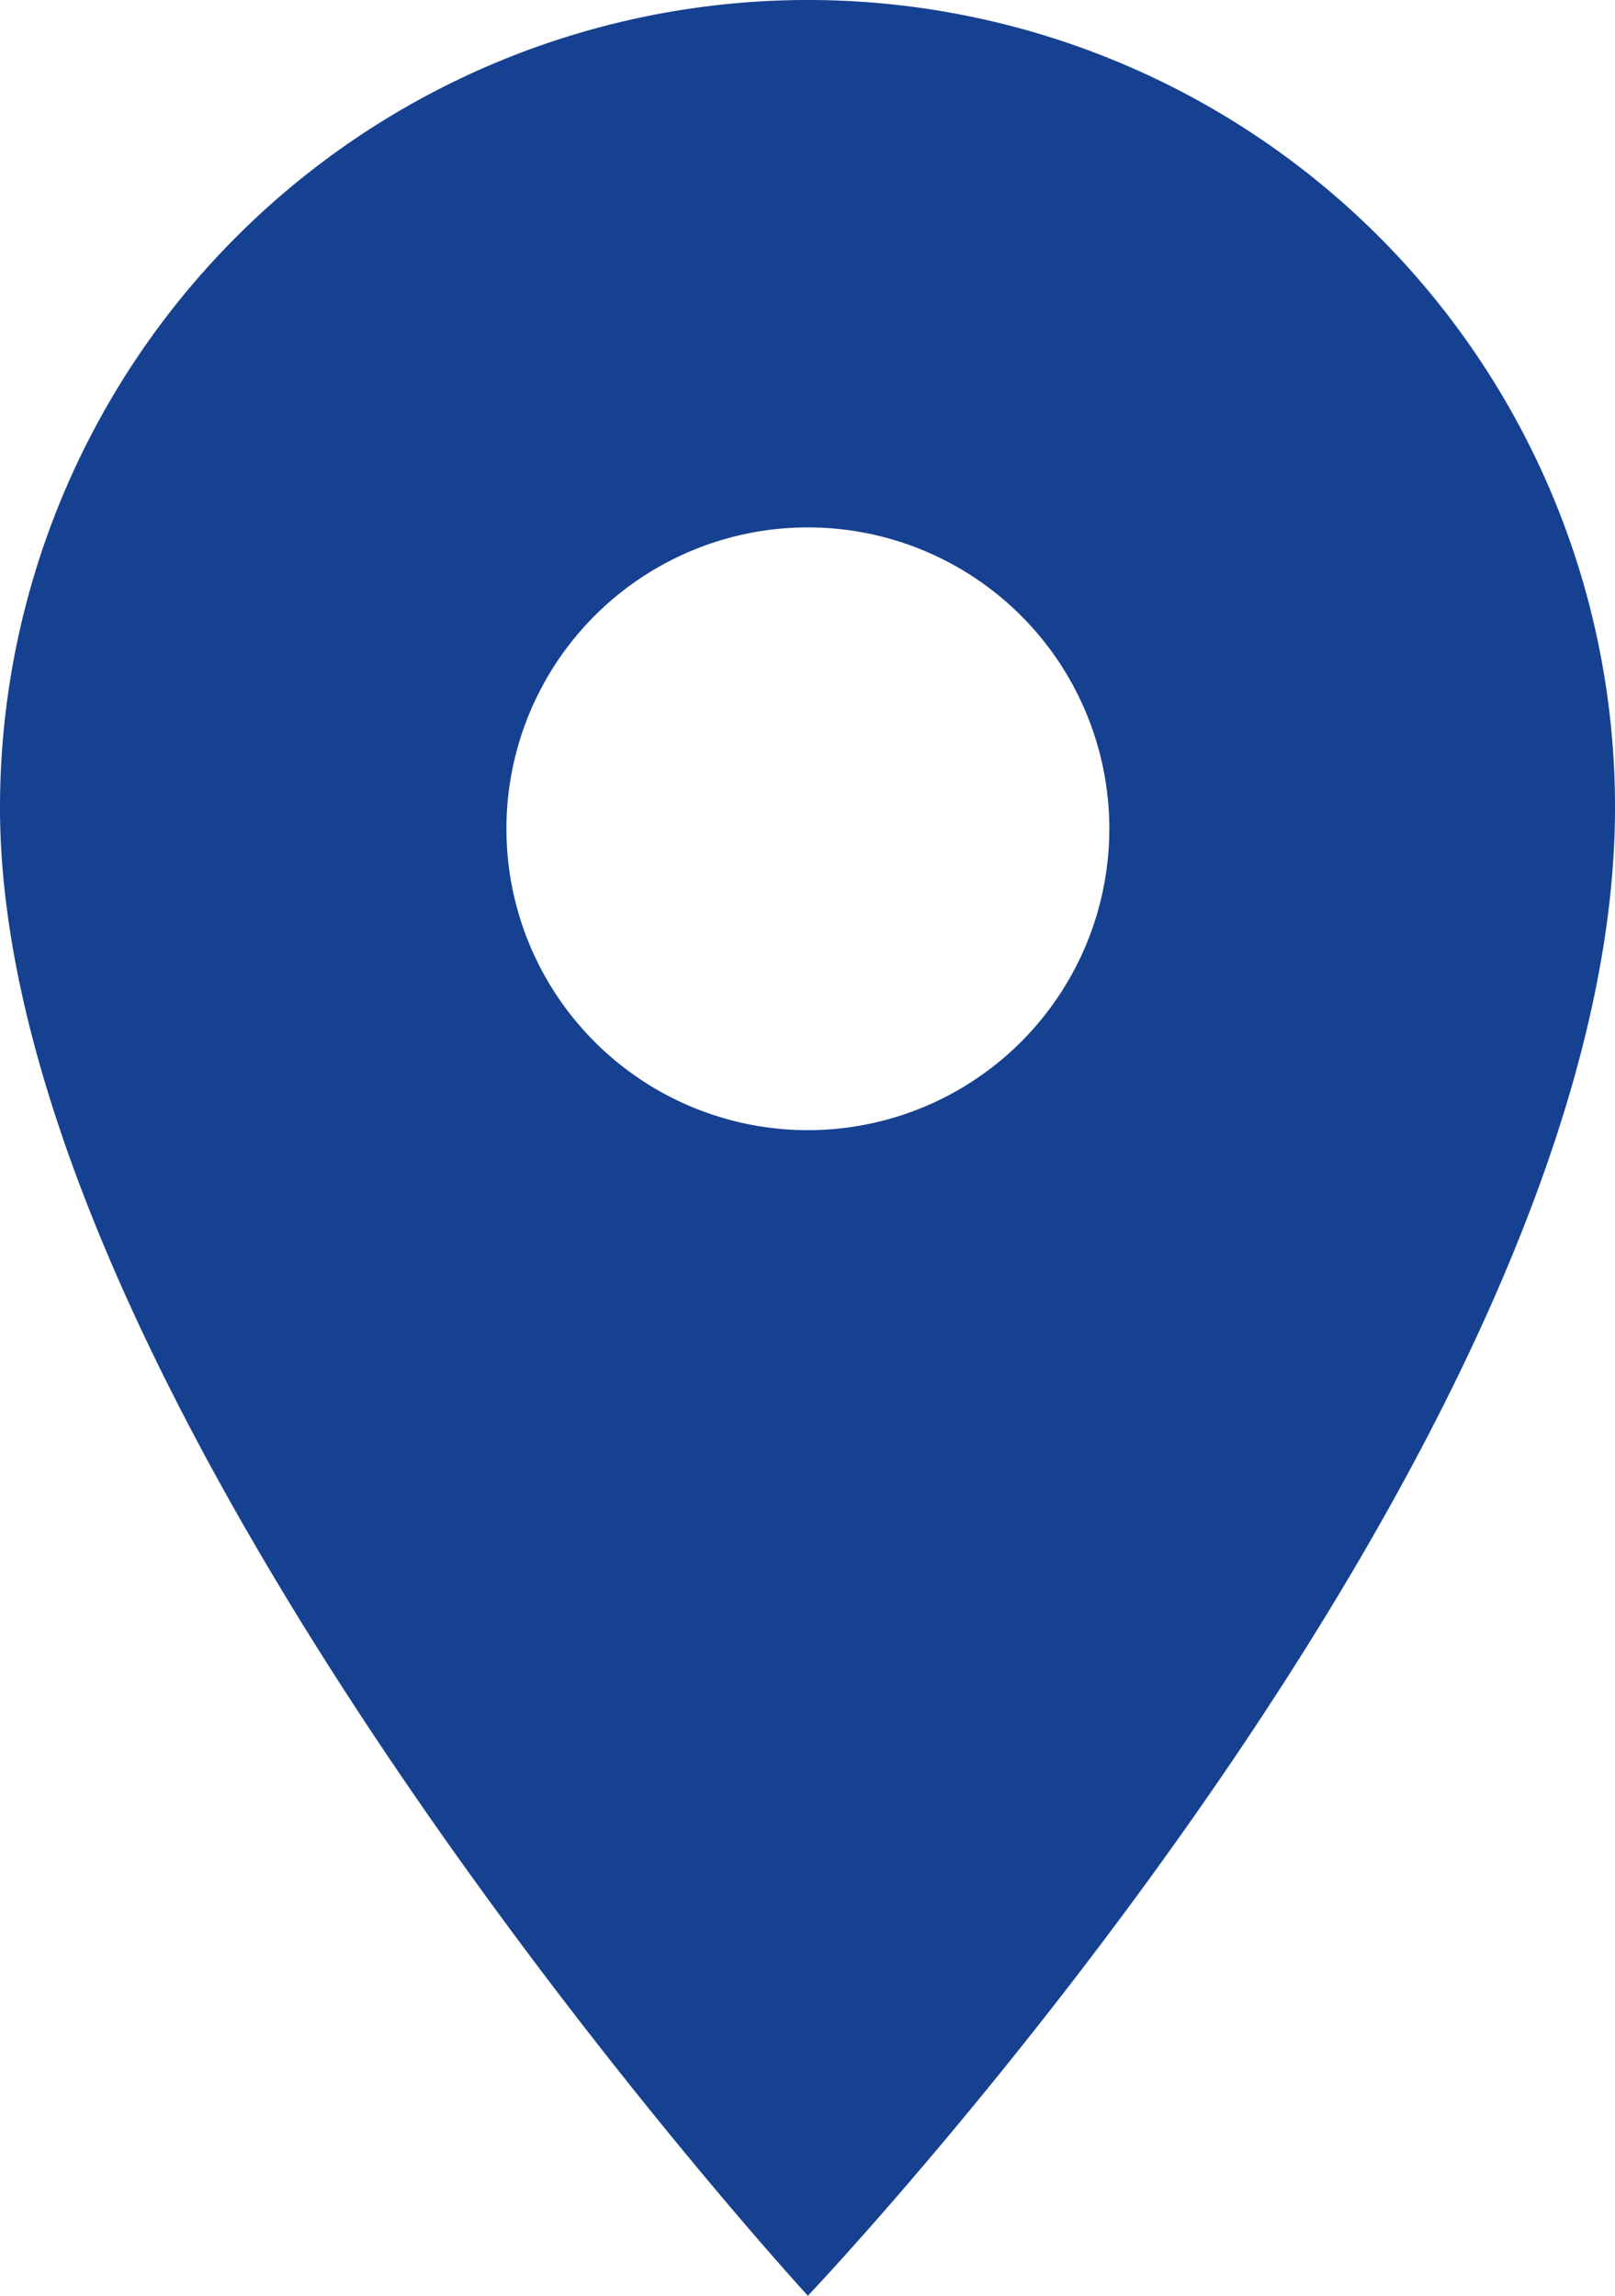 <svg xmlns="http://www.w3.org/2000/svg" viewBox="0 0 21.43 30.47"><defs><style>.cls-1{fill:#164190;}</style></defs><title>where-icon-corner</title><g id="Livello_2" data-name="Livello 2"><g id="Menu"><path class="cls-1" d="M10.72,0A10.72,10.72,0,0,0,0,10.72C0,18.8,10.72,30.47,10.72,30.47S21.43,19.2,21.43,10.72A10.71,10.71,0,0,0,10.72,0Zm0,15a4,4,0,1,1,4-4A4,4,0,0,1,10.72,15Z"/></g></g></svg>